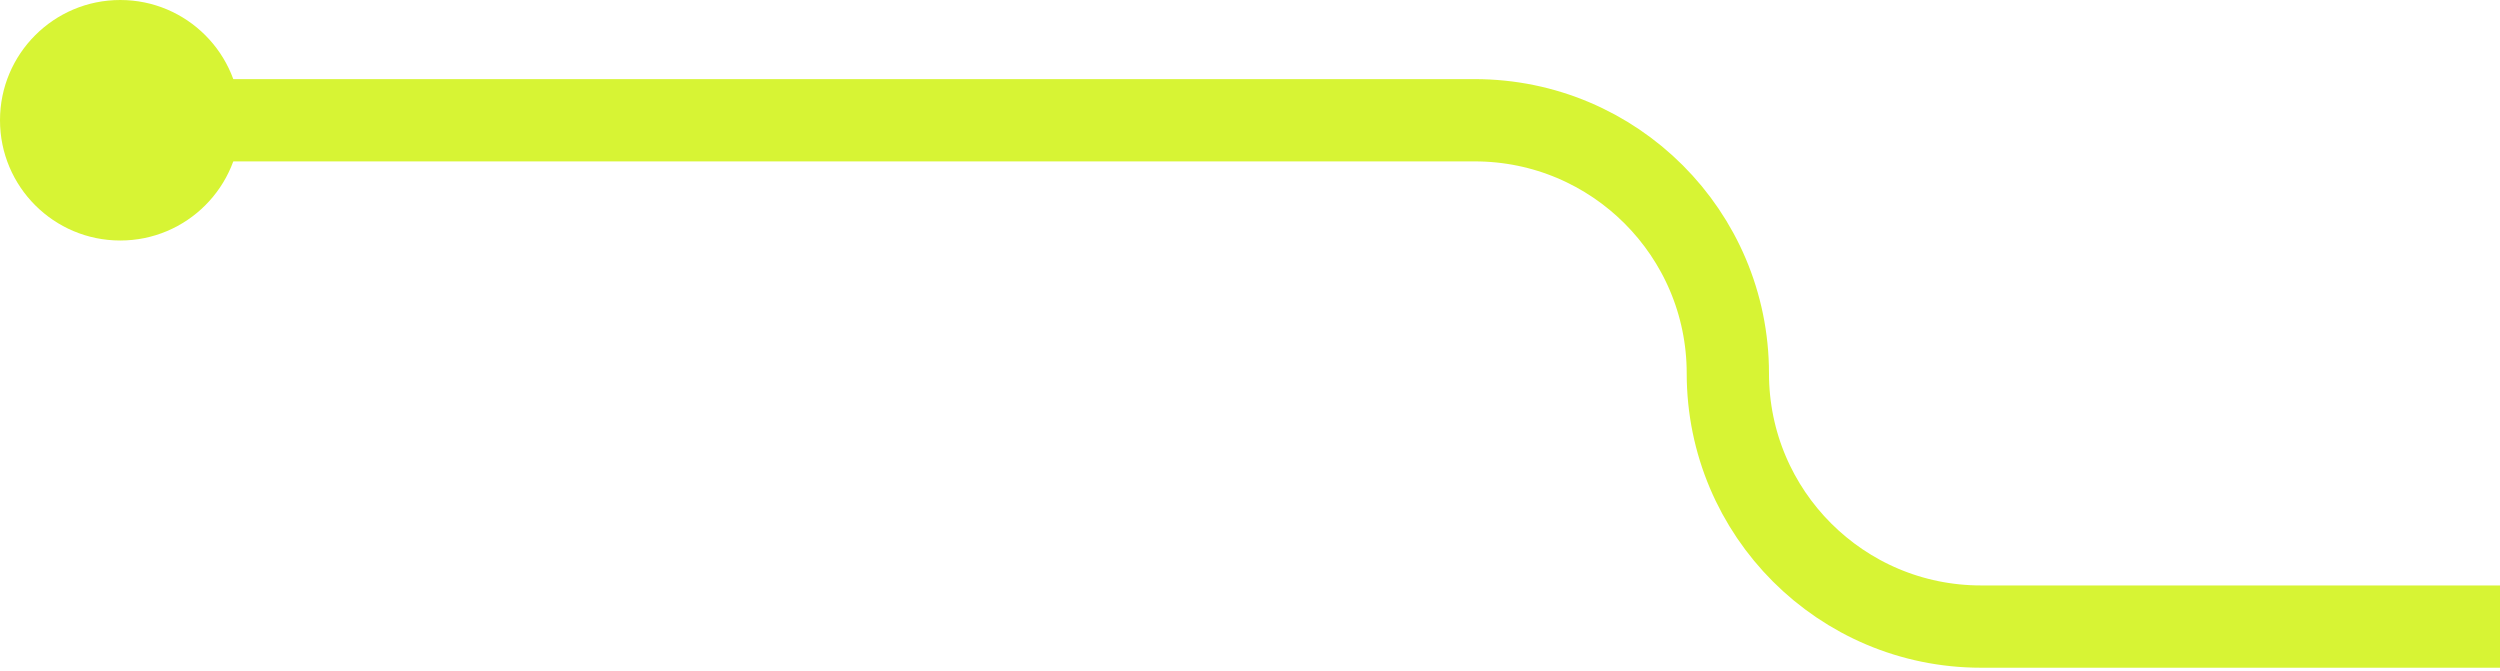 <svg width="395" height="106" viewBox="0 0 395 106" fill="none" xmlns="http://www.w3.org/2000/svg">
<path d="M29 19H233C255.091 19 273 36.909 273 59V59C273 81.091 290.909 99 313 99H395" stroke="#D7F434" stroke-width="13"/>
<circle cx="19" cy="19" r="19" fill="#D7F434"/>
</svg>
